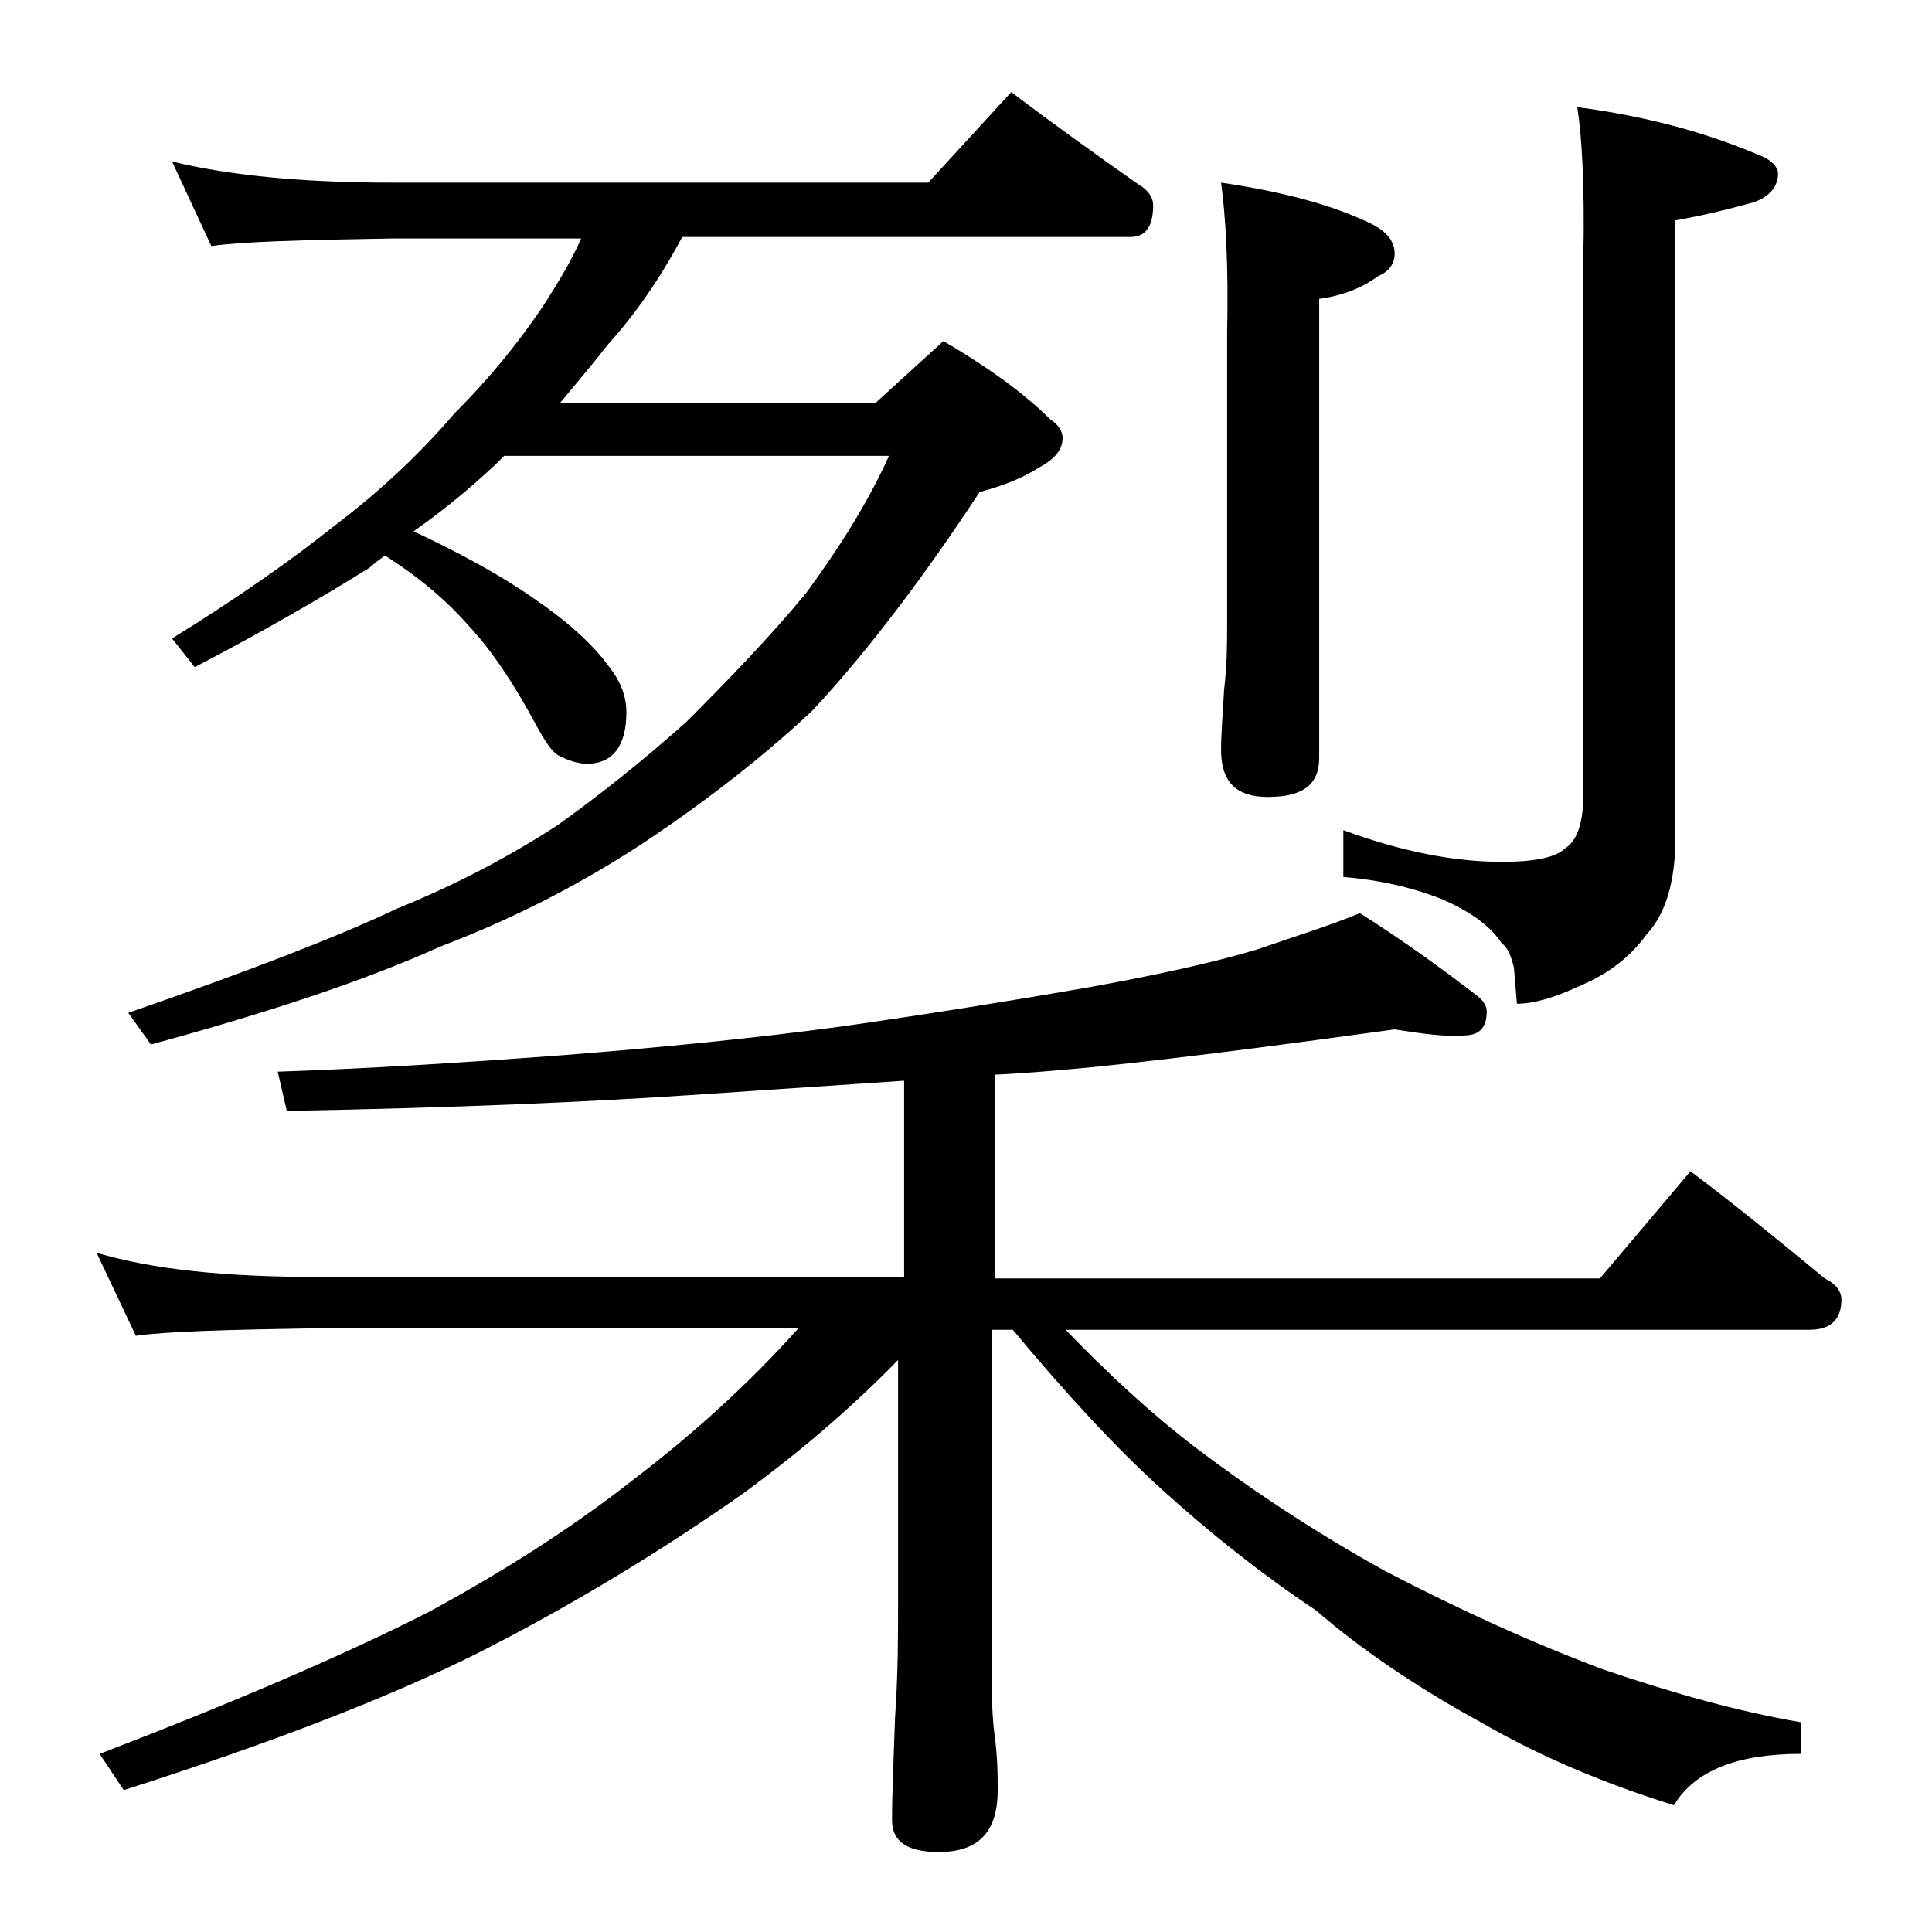 <?xml version="1.0" encoding="utf-8"?>
<!-- Generator: Adobe Illustrator 18.0.0, SVG Export Plug-In . SVG Version: 6.00 Build 0)  -->
<!DOCTYPE svg PUBLIC "-//W3C//DTD SVG 1.1//EN" "http://www.w3.org/Graphics/SVG/1.1/DTD/svg11.dtd">
<svg version="1.1" id="Layer_1" xmlns="http://www.w3.org/2000/svg" xmlns:xlink="http://www.w3.org/1999/xlink" x="0px" y="0px"
	 viewBox="0 0 128 128" enable-background="new 0 0 128 128" xml:space="preserve">
<path d="M92.4,68.2c-6.6,0.9-13.2,1.8-20,2.5c-2.2,0.2-4.3,0.4-6.5,0.5v13.5H106l6-7.1c3.2,2.4,6.1,4.8,8.9,7.1
	c0.8,0.4,1.1,0.9,1.1,1.4c0,1.3-0.7,2-2.1,2H70.6c2.8,2.9,5.6,5.5,8.6,7.8c3.7,2.8,7.9,5.6,12.6,8.2c4.8,2.5,9.6,4.7,14.4,6.5
	c4.7,1.6,9,2.8,13.1,3.5v2.1c-4.2,0-7,1.1-8.4,3.4c-4.8-1.5-9-3.3-12.8-5.5c-4.2-2.3-7.9-4.8-10.9-7.4c-3.6-2.4-7-5.1-10.2-8
	c-3.1-2.8-6.4-6.4-9.9-10.6h-1.4v23.1c0,1.8,0.1,3.1,0.2,3.8c0.2,1.5,0.2,2.7,0.2,3.6c0,2.8-1.3,4.1-3.9,4.1c-2.1,0-3.1-0.7-3.1-2.1
	c0-1.8,0.1-4,0.2-6.8c0.2-2.9,0.2-5.5,0.2-7.6V90.1c-3.3,3.4-6.8,6.3-10.2,8.8c-5.4,3.8-11.3,7.4-17.6,10.6c-6,3-13.8,6-23.5,9.1
	l-1.6-2.4c9.1-3.5,16.3-6.6,21.8-9.4c4.8-2.6,9.4-5.5,13.6-8.8c3.8-2.9,7.5-6.2,10.9-10H21c-5.9,0.1-9.9,0.2-12,0.5l-2.6-5.5
	c3.7,1.1,8.5,1.6,14.6,1.6h38.9v-13c-4.5,0.3-9,0.6-13.4,0.9c-7.2,0.5-16.4,0.9-27.5,1.1l-0.6-2.6c6-0.2,12.3-0.6,19-1.1
	c6.3-0.5,12.5-1.1,18.4-1.9c6.3-0.9,11.8-1.8,16.4-2.6c4.4-0.8,8.1-1.6,11.1-2.5c2.3-0.8,4.6-1.5,6.8-2.4c3,1.9,5.6,3.8,7.8,5.5
	c0.4,0.3,0.6,0.7,0.6,1c0,1.1-0.5,1.6-1.5,1.6C95.8,68.7,94.3,68.5,92.4,68.2z M11.4,10.7c3.7,0.9,8.5,1.4,14.6,1.4h35.5l5.5-6
	c2.9,2.2,5.7,4.2,8.4,6.1c0.7,0.4,1,0.9,1,1.4c0,1.4-0.5,2.1-1.5,2.1H45.2c-1.5,2.8-3.1,5.1-4.9,7.1c-1.1,1.4-2.2,2.7-3.2,3.9H58
	l4.5-4.1c3.1,1.8,5.5,3.6,7.1,5.2c0.5,0.3,0.8,0.8,0.8,1.2c0,0.8-0.5,1.4-1.6,2c-1.1,0.7-2.4,1.2-3.9,1.6c-4.2,6.4-8,11.2-11.1,14.5
	c-3.2,3-6.8,5.8-10.8,8.5c-4.2,2.8-8.8,5.2-13.8,7.1C24.1,65,17.7,67.1,10,69.2l-1.5-2.1c7.8-2.7,13.8-5,17.8-6.9
	c3.7-1.5,7.2-3.3,10.6-5.5c2.8-2,5.7-4.3,8.6-6.9c2.8-2.8,5.5-5.6,7.9-8.5c2.2-3,4.1-6,5.5-9.1H33.4c-0.2,0.2-0.5,0.5-0.6,0.6
	c-1.6,1.5-3.4,3-5.4,4.4c3.2,1.5,5.9,3,7.9,4.4c2.2,1.5,3.9,3,5,4.5c0.8,1,1.2,2,1.2,3.1c0,2.2-0.9,3.4-2.6,3.4
	c-0.6,0-1.2-0.2-1.8-0.5c-0.5-0.2-1-1-1.6-2.1c-1.5-2.8-3-5-4.5-6.6c-1.5-1.7-3.3-3.2-5.5-4.6c-0.4,0.3-0.8,0.6-1,0.8
	c-3.2,2-7,4.2-11.6,6.6l-1.5-1.9c4.2-2.6,7.8-5.1,10.8-7.5c2.9-2.2,5.5-4.6,7.9-7.4c2.2-2.2,4.1-4.5,5.8-7c1.1-1.7,2-3.2,2.6-4.6H26
	c-5.9,0.1-9.9,0.2-12,0.5L11.4,10.7z M80.9,12.1c4.1,0.6,7.5,1.5,10.1,2.8c0.9,0.5,1.4,1.1,1.4,1.9c0,0.7-0.4,1.2-1.1,1.5
	c-1.1,0.8-2.4,1.3-3.9,1.5v30.4c0,1.8-1.1,2.6-3.4,2.6c-2.1,0-3.1-1-3.1-3.1c0-1,0.1-2.3,0.2-4c0.2-1.7,0.2-3.1,0.2-4.4V22.1
	C81.4,17.6,81.2,14.3,80.9,12.1z M104.5,7.1c4.6,0.6,8.6,1.7,12.1,3.2c0.8,0.3,1.2,0.8,1.2,1.2c0,0.8-0.5,1.5-1.6,1.9
	c-1.8,0.5-3.5,0.9-5.2,1.2v40.9c0,2.8-0.6,5-1.9,6.4c-1.1,1.5-2.5,2.6-4.4,3.4c-1.7,0.8-3.1,1.2-4.2,1.2l-0.2-2.4
	c-0.2-0.8-0.4-1.3-0.8-1.6c-0.8-1.2-2.1-2.1-3.9-2.9c-2-0.8-4.2-1.3-6.6-1.5v-3.1c3.8,1.4,7.3,2.1,10.5,2.1c2.2,0,3.6-0.3,4.2-0.9
	c0.8-0.5,1.2-1.7,1.2-3.6V17.1C105,12.3,104.8,9,104.5,7.1z"/>
</svg>
